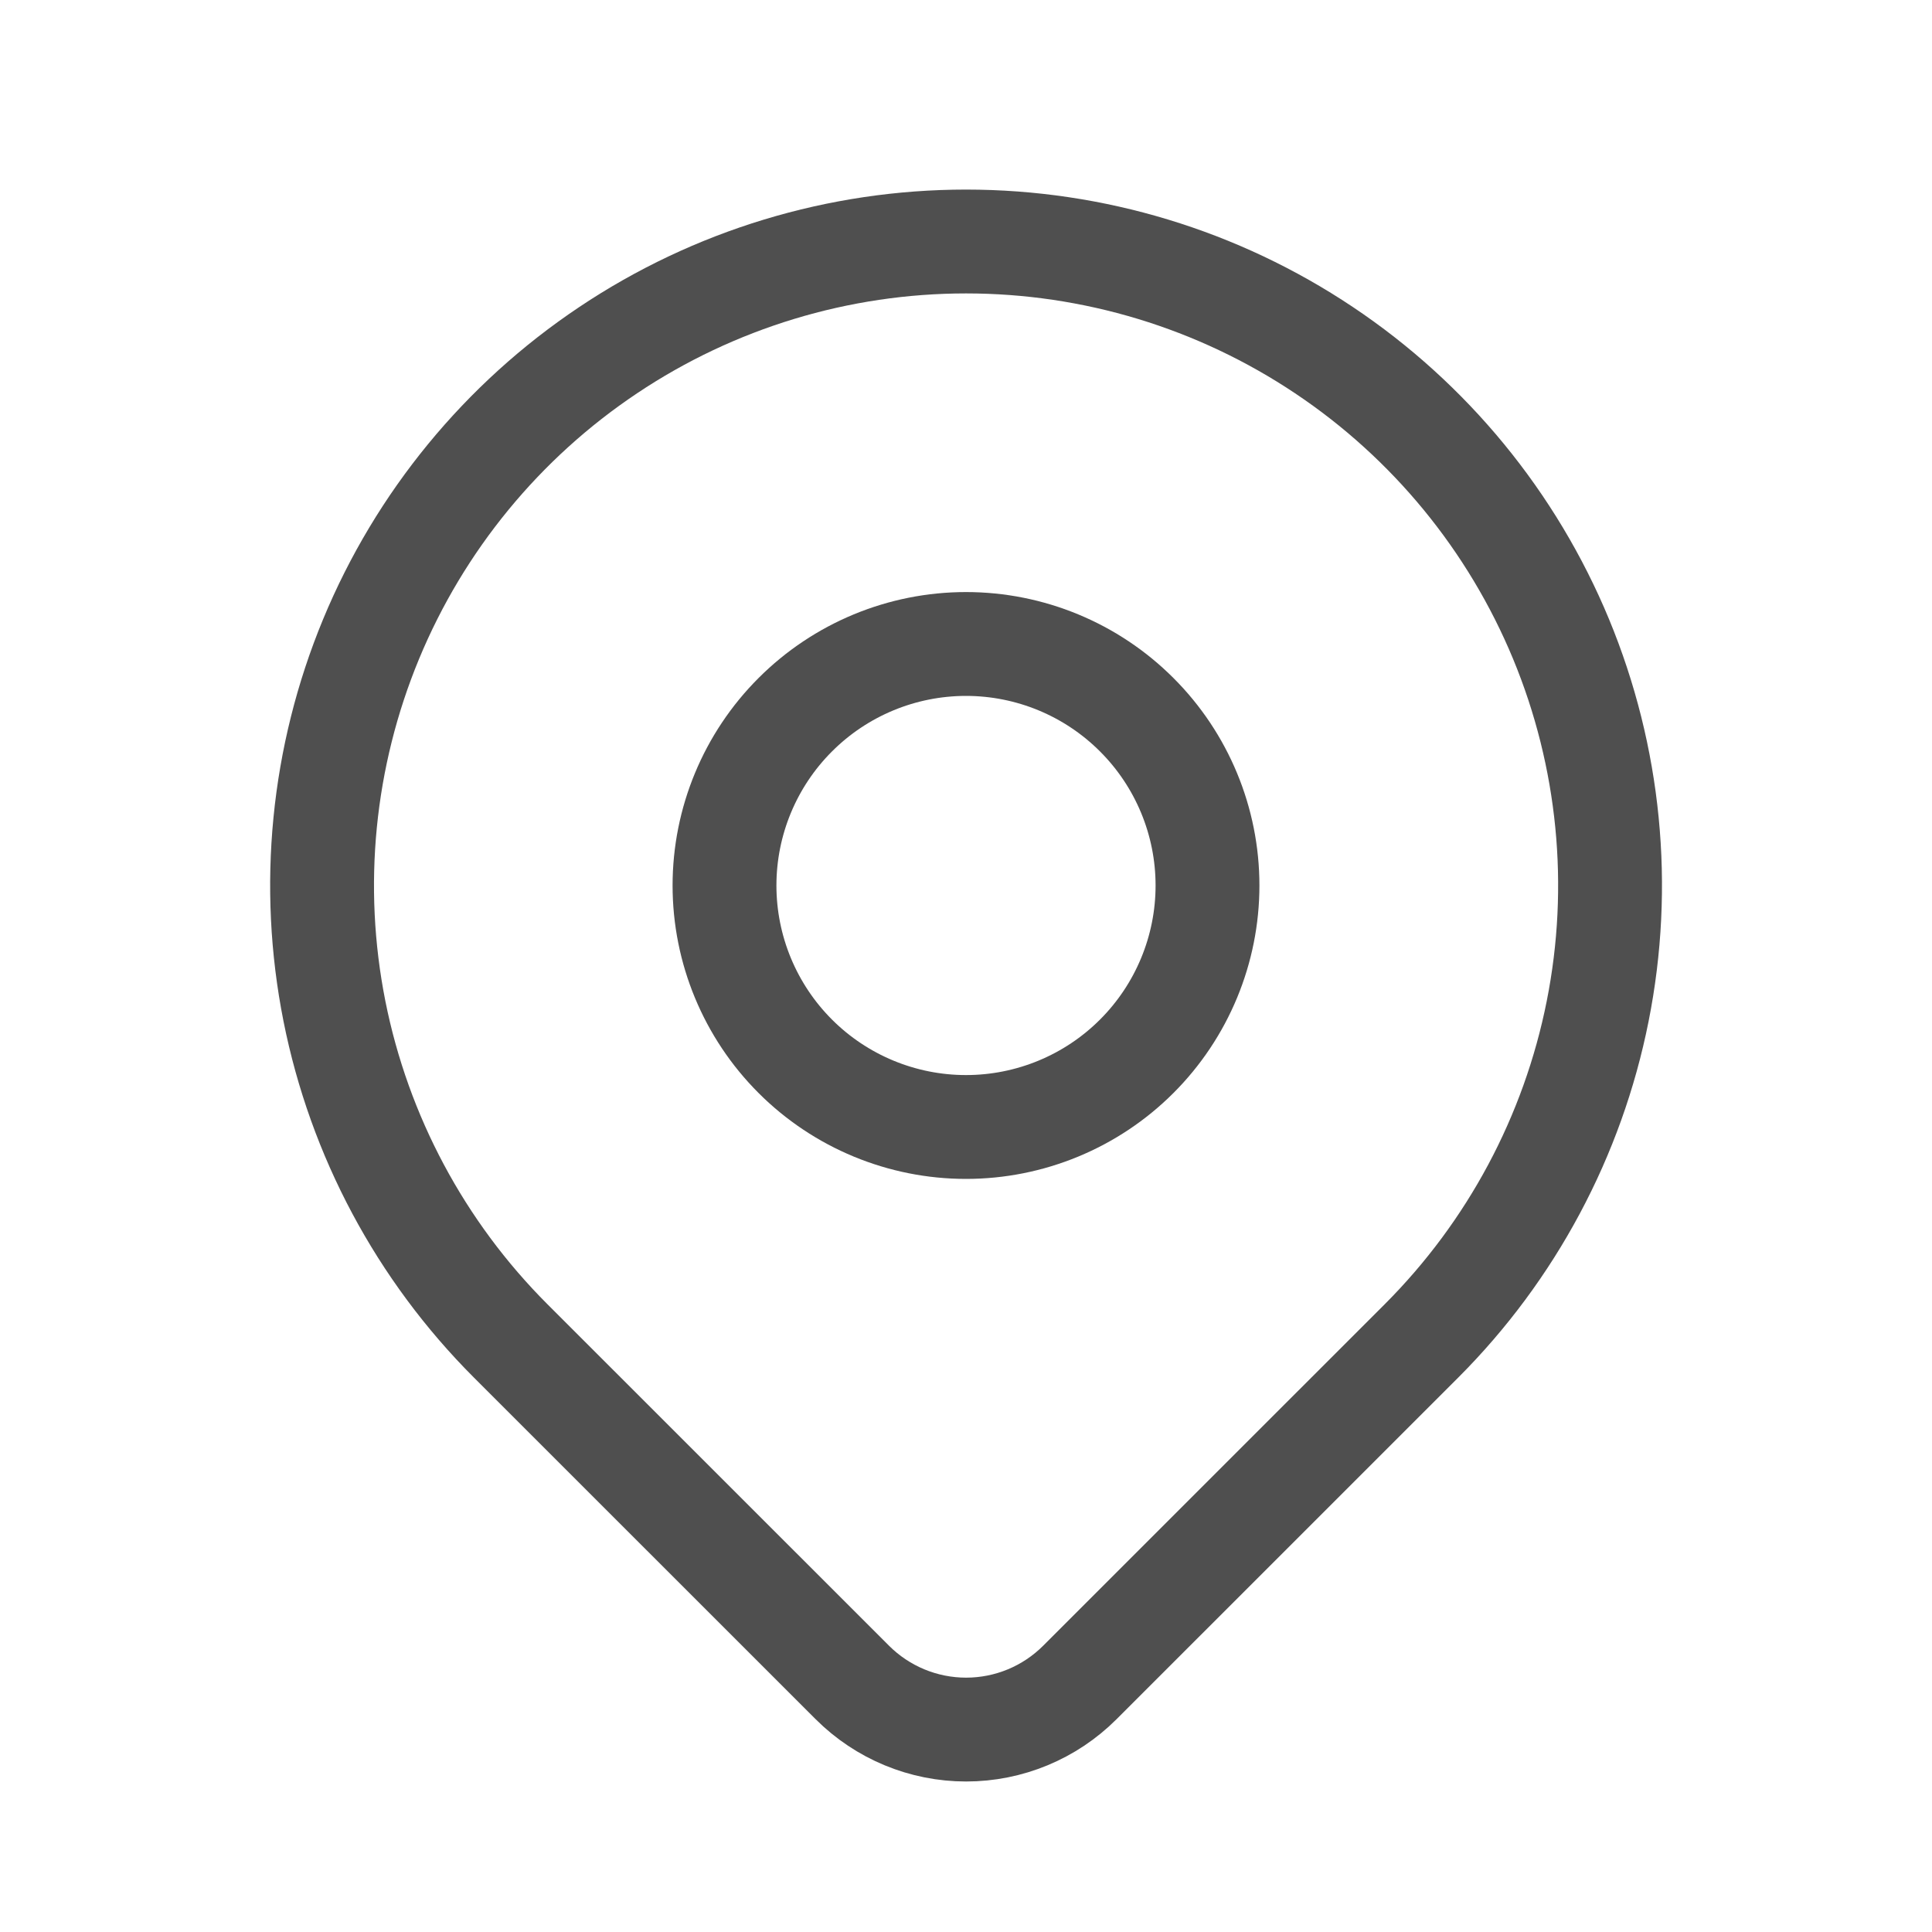 <svg width="40" height="40" viewBox="0 0 40 40" fill="none" xmlns="http://www.w3.org/2000/svg">
<g clip-path="url(#clip0_1201_6674)">
<path d="M15 18.333C15 19.659 15.527 20.931 16.465 21.869C17.402 22.806 18.674 23.333 20 23.333C21.326 23.333 22.598 22.806 23.535 21.869C24.473 20.931 25 19.659 25 18.333C25 17.007 24.473 15.735 23.535 14.798C22.598 13.86 21.326 13.333 20 13.333C18.674 13.333 17.402 13.86 16.465 14.798C15.527 15.735 15 17.007 15 18.333Z" stroke="#4F4F4F" stroke-width="2.15" stroke-linecap="round" stroke-linejoin="round"/>
<path d="M29.43 27.762L22.358 34.833C21.733 35.458 20.886 35.809 20.002 35.809C19.119 35.809 18.271 35.458 17.646 34.833L10.573 27.762C8.708 25.897 7.439 23.521 6.924 20.935C6.41 18.348 6.674 15.668 7.683 13.231C8.692 10.795 10.401 8.713 12.594 7.248C14.786 5.782 17.364 5 20.001 5C22.638 5 25.216 5.782 27.409 7.248C29.602 8.713 31.31 10.795 32.32 13.231C33.329 15.668 33.593 18.348 33.078 20.935C32.564 23.521 31.294 25.897 29.43 27.762Z" stroke="#4F4F4F" stroke-width="2.15" stroke-linecap="round" stroke-linejoin="round"/>
</g>
<defs>
<clipPath id="clip0_1201_6674">
<rect width="40" height="40" fill="white"/>
</clipPath>
</defs>
</svg>
